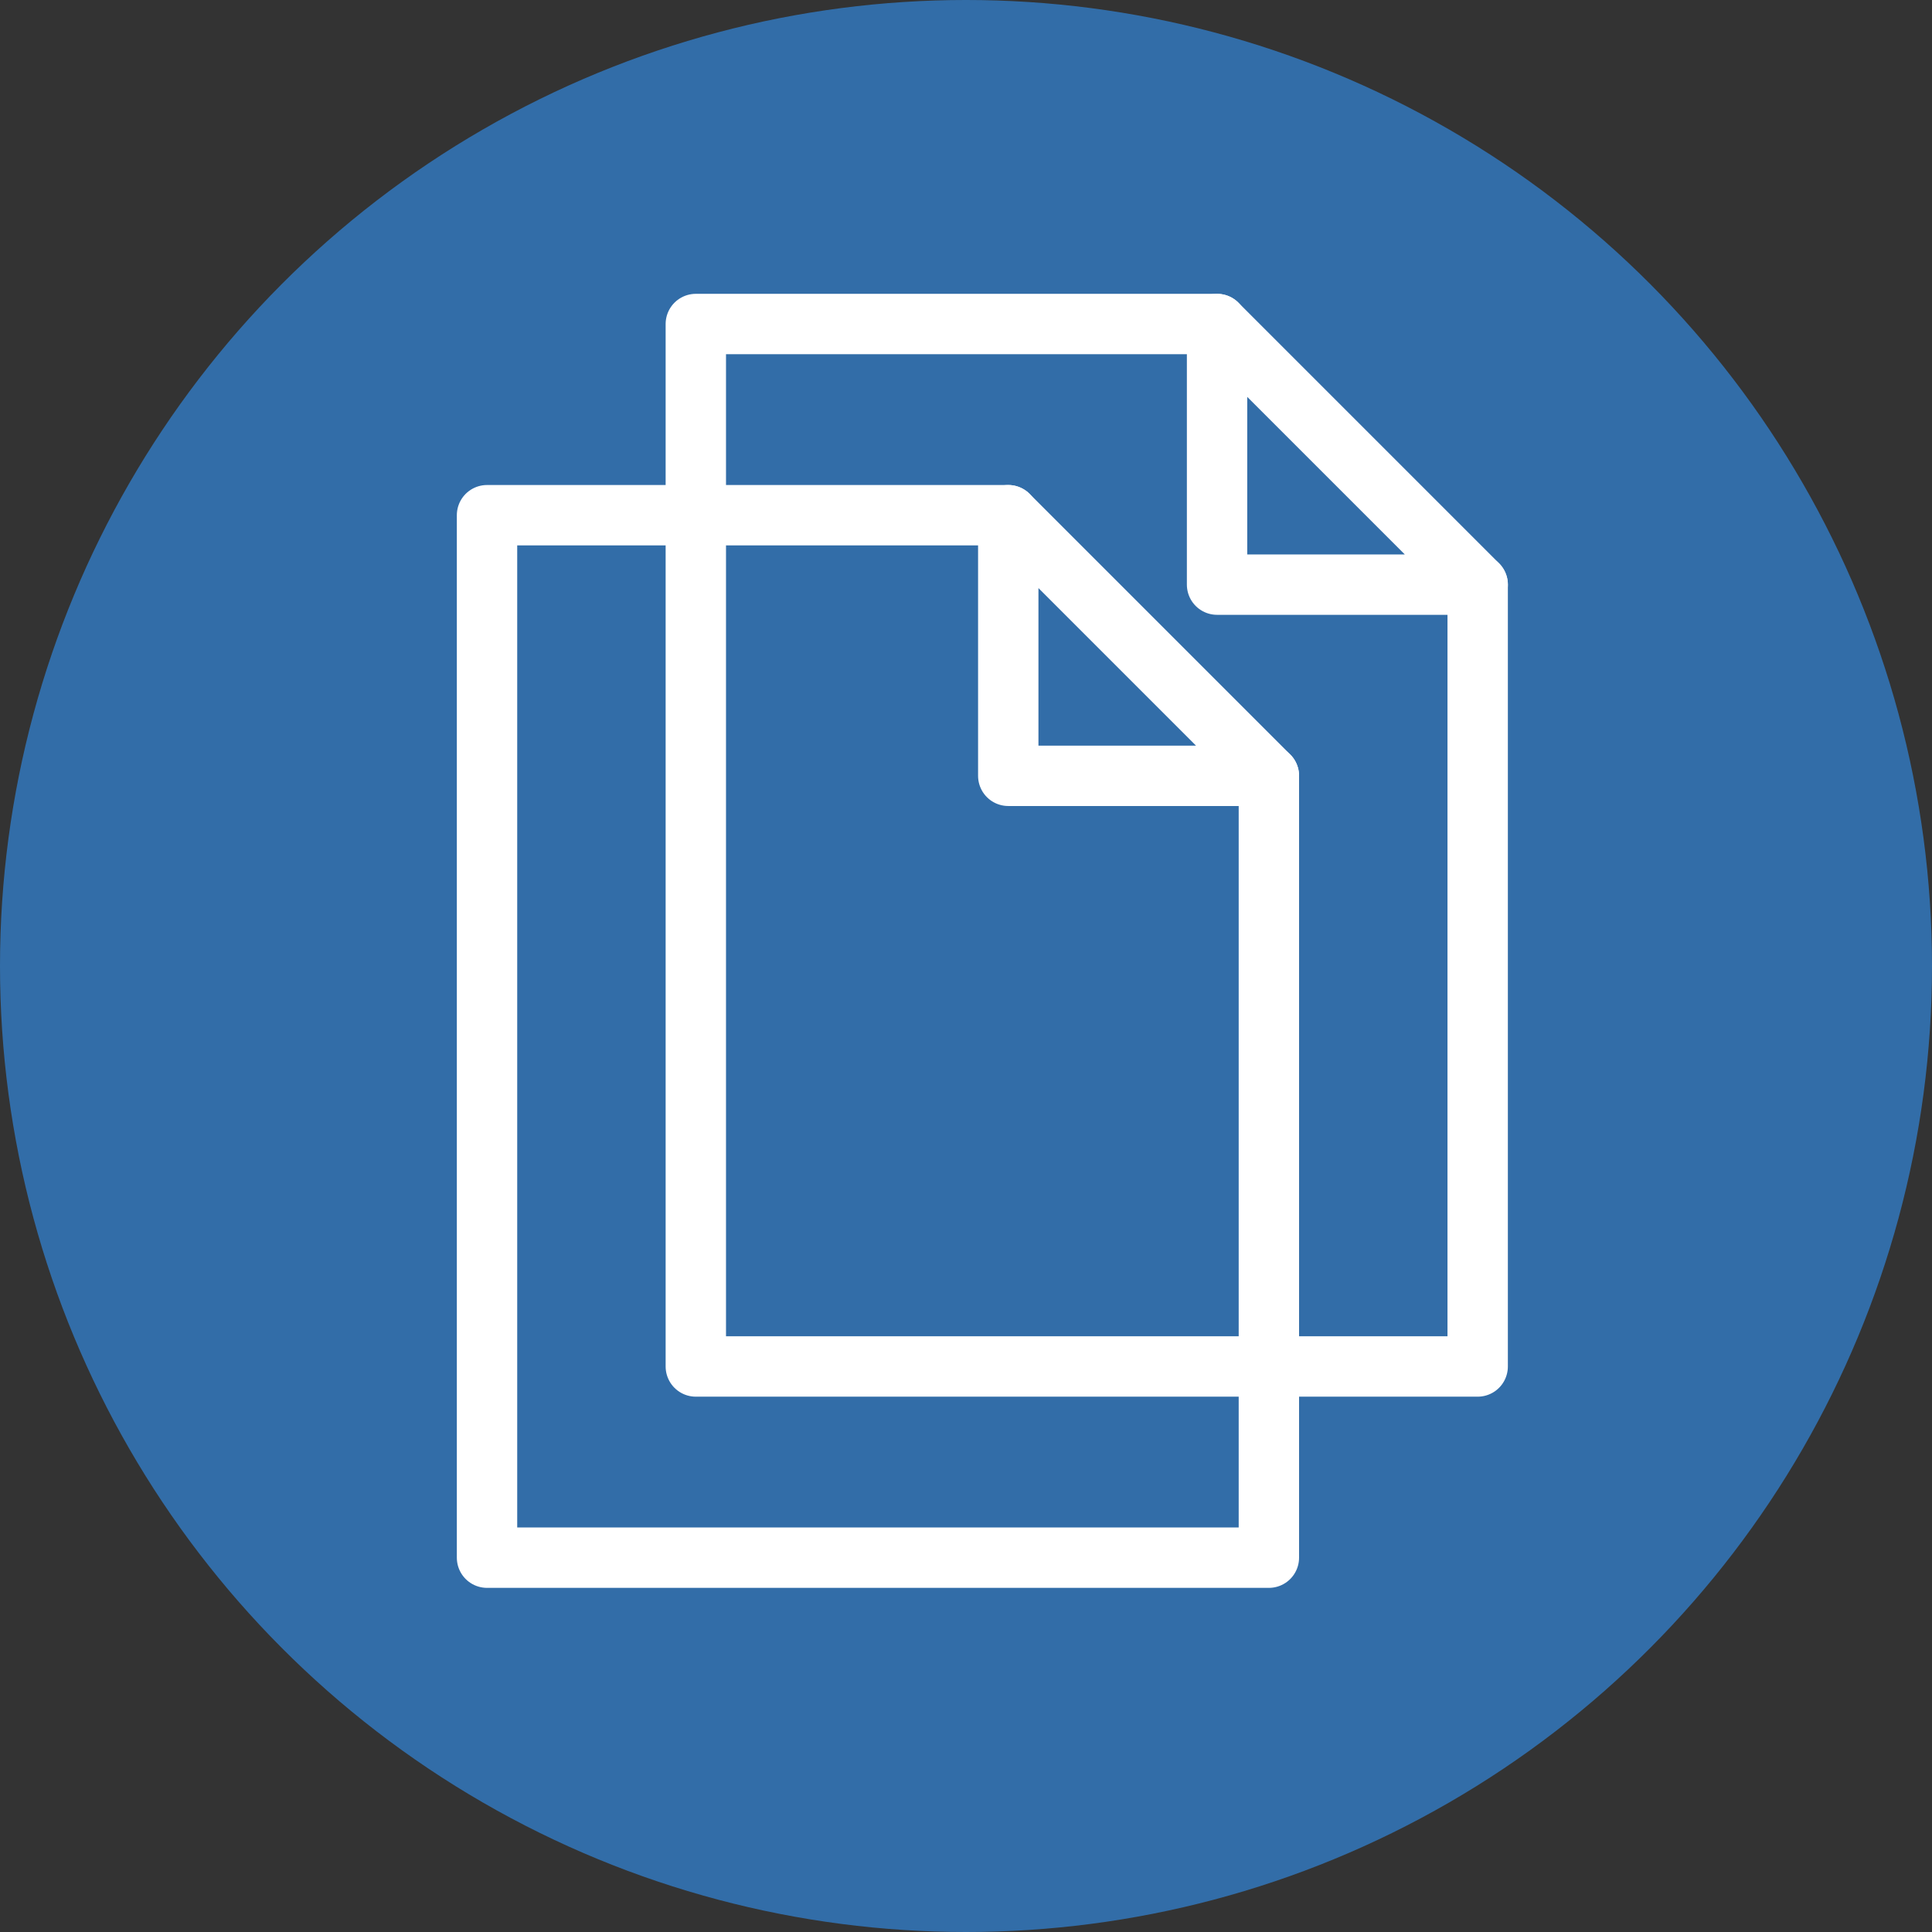 <svg id="Component_9_1" data-name="Component 9 – 1" xmlns="http://www.w3.org/2000/svg" width="96" height="96" viewBox="0 0 96 96">
  <rect x="0" y="0" width="96" height="96" fill="#333333" stroke="none"/>
  <g id="Component_3_1" data-name="Component 3 – 1">
    <g id="Component_1_1" data-name="Component 1 – 1">
      <g id="Component_8_1" data-name="Component 8 – 1">
        <g id="Component_7_1" data-name="Component 7 – 1">
          <g id="Group_255" data-name="Group 255" transform="translate(-73 -12)">
            <circle id="Ellipse_60" data-name="Ellipse 60" cx="48" cy="48" r="48" transform="translate(73 12)" fill="#326da8"/>
          </g>
        </g>
      </g>
    </g>
  </g>
  <g id="Group_4" data-name="Group 4" transform="translate(-672.8 -159.4)">
    <g id="blank-document-extension-file-folder-format-svgrepo-com" transform="translate(697 185)">
      <path id="Path_4" data-name="Path 4" d="M300.95,140.95H288V128Z" transform="translate(-262.1 -128)" fill="none" stroke="#fff" stroke-linecap="round" stroke-linejoin="round" stroke-width="3"/>
      <path id="Path_5" data-name="Path 5" d="M185.9,128H160v51.8h38.85V140.95" transform="translate(-160 -128)" fill="none" stroke="#fff" stroke-linecap="round" stroke-linejoin="round" stroke-width="3"/>
    </g>
  </g>
  <g id="Group_5" data-name="Group 5" transform="translate(-662.425 -168.9)">
    <g id="blank-document-extension-file-folder-format-svgrepo-com-2" data-name="blank-document-extension-file-folder-format-svgrepo-com" transform="translate(697 185)">
      <path id="Path_4-2" data-name="Path 4" d="M300.95,140.95H288V128Z" transform="translate(-262.1 -128)" fill="none" stroke="#fff" stroke-linecap="round" stroke-linejoin="round" stroke-width="3"/>
      <path id="Path_5-2" data-name="Path 5" d="M185.9,128H160v51.8h38.85V140.95" transform="translate(-160 -128)" fill="none" stroke="#fff" stroke-linecap="round" stroke-linejoin="round" stroke-width="3"/>
    </g>
  </g>
</svg>

